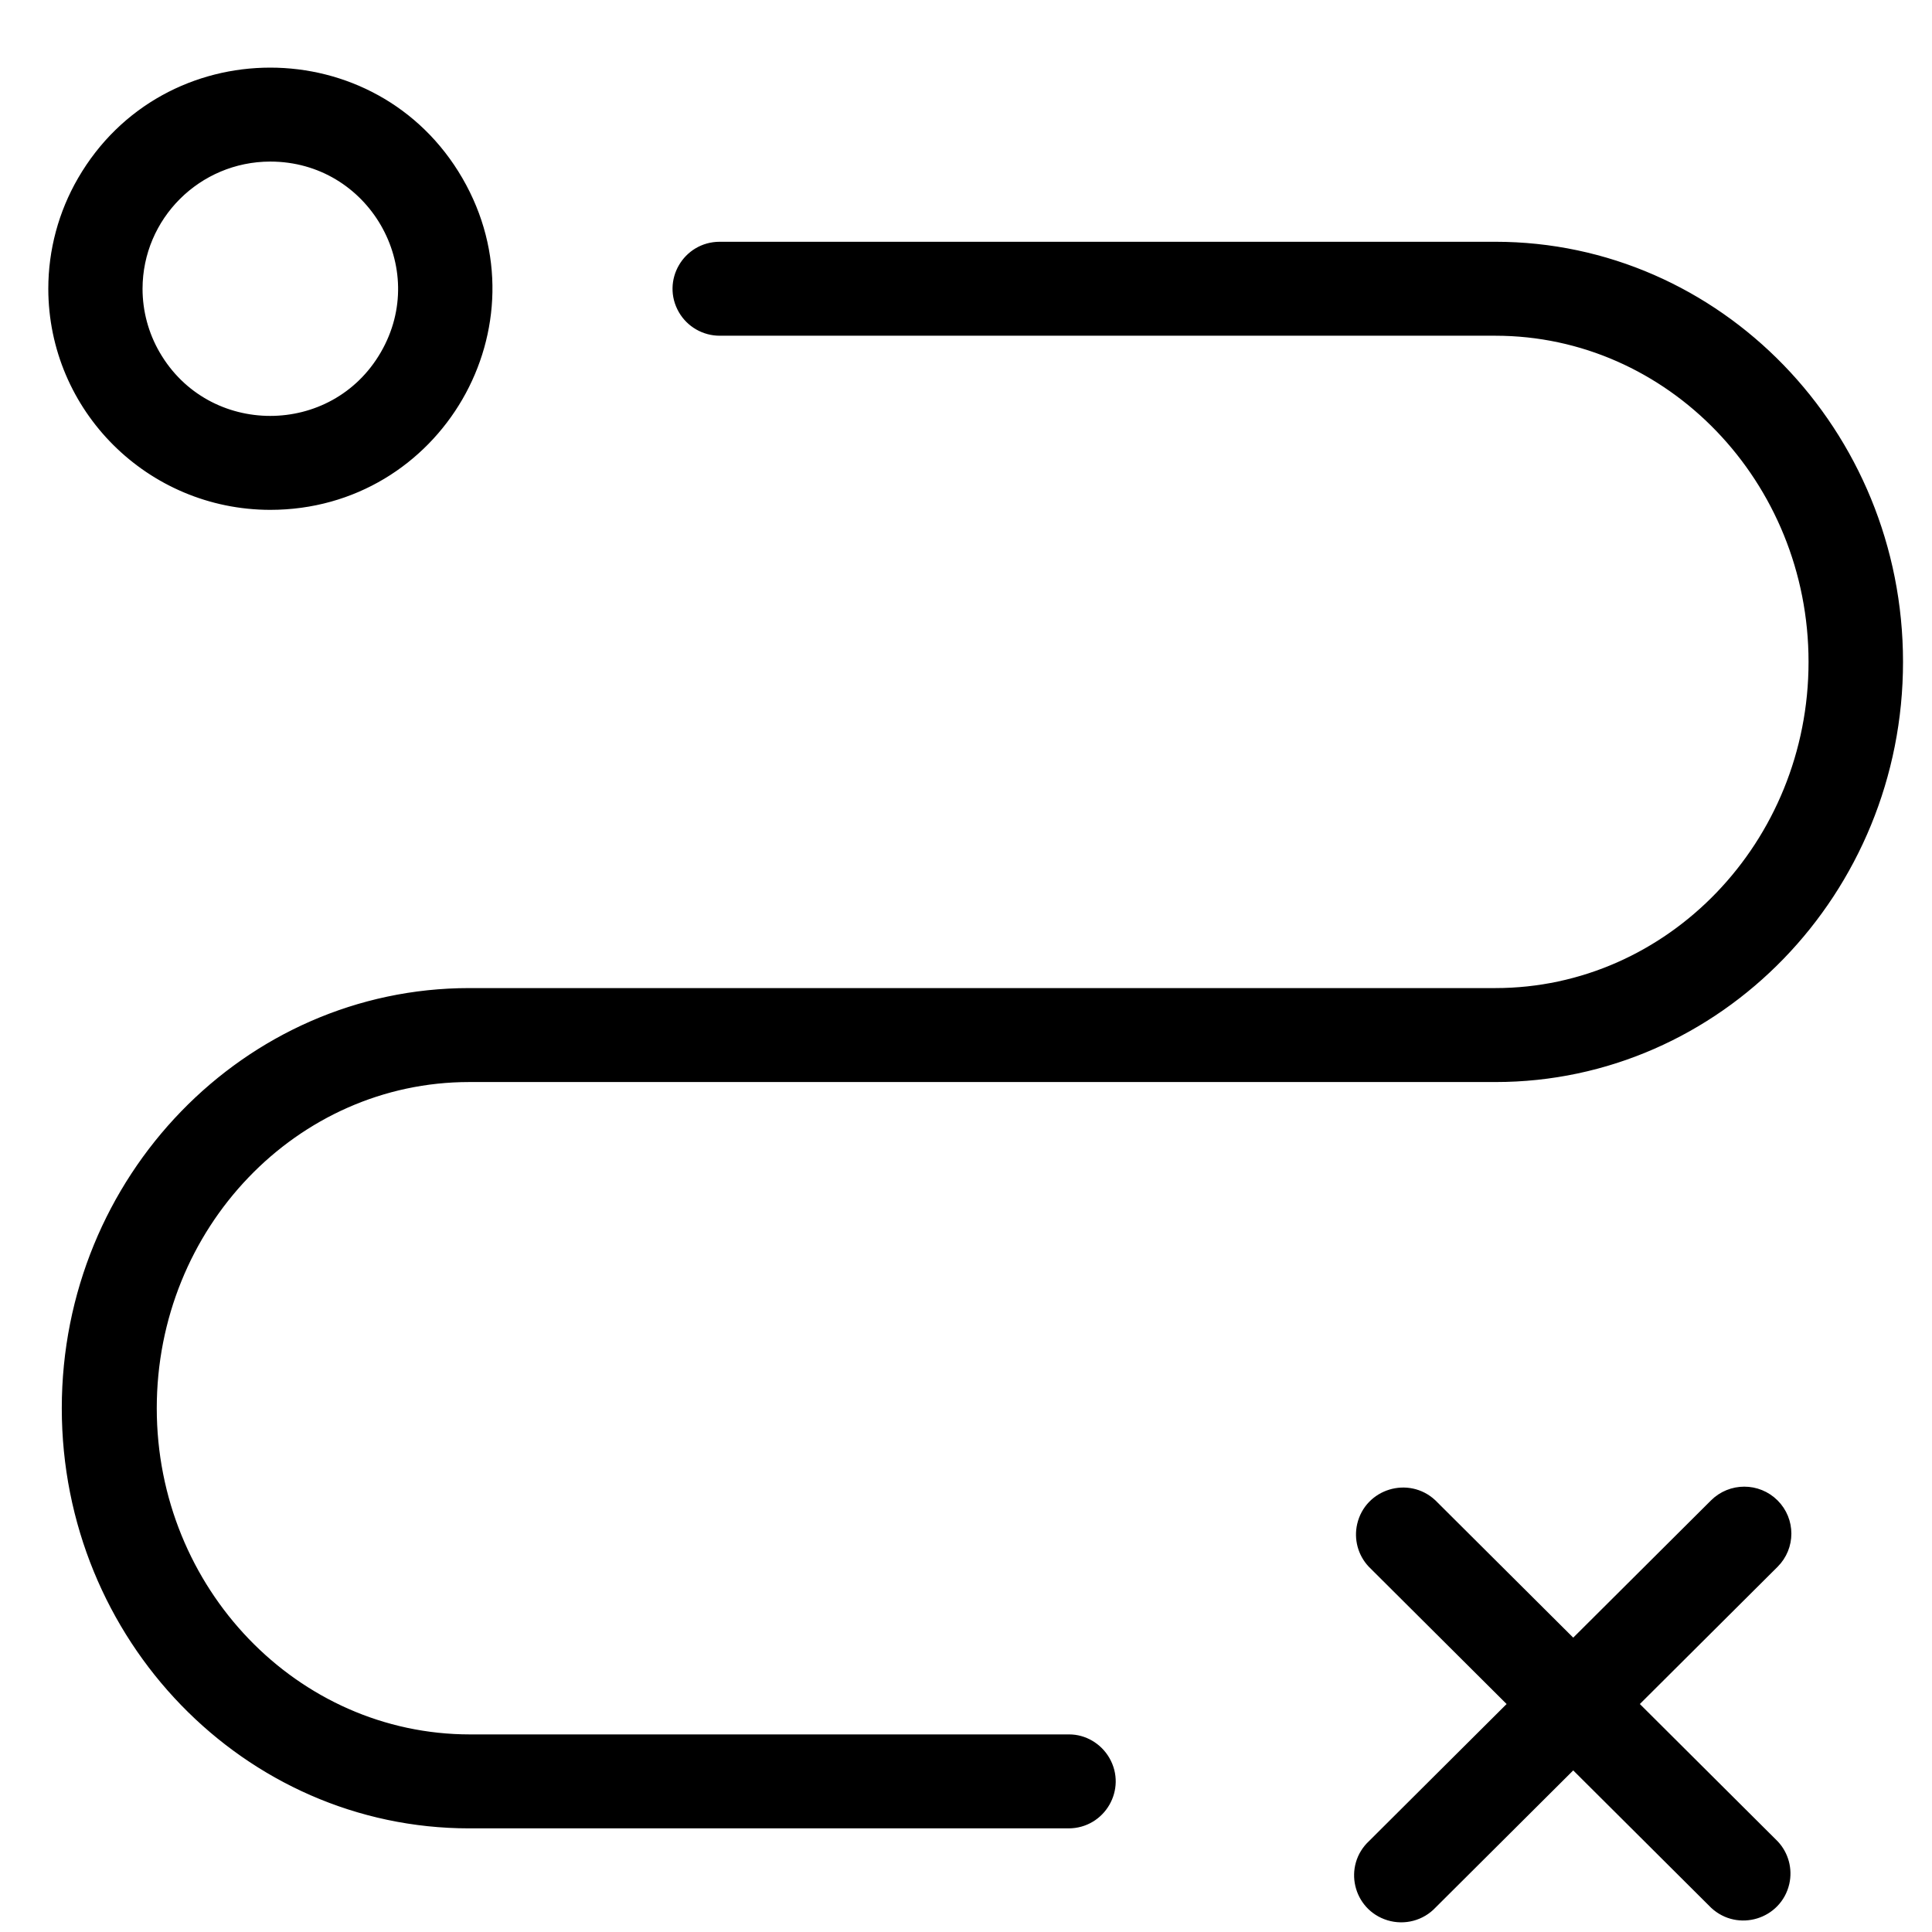<?xml version="1.0" encoding="UTF-8"?> <svg xmlns="http://www.w3.org/2000/svg" viewBox="1950 2450 100 100" width="100" height="100" data-guides="{&quot;vertical&quot;:[],&quot;horizontal&quot;:[]}"><path fill="black" stroke="black" fill-opacity="1" stroke-width="1" stroke-opacity="1" color="rgb(51, 51, 51)" fill-rule="evenodd" font-size-adjust="none" id="tSvg52cd361182" title="Path 15" d="M 2005.347 2540.273 C 1995.007 2540.273 1984.667 2540.273 1974.327 2540.273C 1965.111 2540.273 1957.614 2532.47 1957.614 2522.89C 1957.614 2513.31 1965.072 2505.506 1974.288 2505.506C 1991.995 2505.506 2009.703 2505.506 2027.41 2505.506C 2038.759 2505.506 2048 2495.978 2048 2484.26C 2048 2472.542 2038.759 2463.014 2027.397 2463.014C 2014.015 2463.014 2000.634 2463.014 1987.252 2463.014C 1985.759 2463.014 1984.826 2464.623 1985.573 2465.911C 1985.919 2466.508 1986.559 2466.877 1987.252 2466.877C 2000.634 2466.877 2014.015 2466.877 2027.397 2466.877C 2036.613 2466.877 2044.11 2474.68 2044.11 2484.26C 2044.11 2493.84 2036.613 2501.643 2027.397 2501.643C 2009.694 2501.643 1991.991 2501.643 1974.288 2501.643C 1962.939 2501.643 1953.698 2511.172 1953.698 2522.89C 1953.698 2534.607 1962.927 2544.136 1974.288 2544.136C 1984.628 2544.136 1994.968 2544.136 2005.308 2544.136C 2006.801 2544.136 2007.733 2542.526 2006.987 2541.239C 2006.641 2540.641 2006.001 2540.273 2005.347 2540.273ZM 1963.986 2475.89 C 1972.444 2475.89 1977.73 2466.769 1973.501 2459.473C 1969.272 2452.176 1958.701 2452.176 1954.472 2459.473C 1953.508 2461.136 1953 2463.024 1953 2464.945C 1953.007 2470.987 1957.922 2475.883 1963.986 2475.89ZM 1963.986 2457.863 C 1969.459 2457.863 1972.879 2463.765 1970.143 2468.486C 1967.407 2473.208 1960.566 2473.208 1957.83 2468.486C 1957.206 2467.41 1956.878 2466.188 1956.878 2464.945C 1956.885 2461.037 1960.063 2457.87 1963.986 2457.863ZM 2041.654 2528.015 C 2040.897 2527.261 2039.671 2527.261 2038.914 2528.015C 2036.419 2530.5 2033.924 2532.985 2031.43 2535.47C 2028.935 2532.985 2026.441 2530.5 2023.946 2528.015C 2022.854 2527.001 2021.07 2527.545 2020.735 2528.994C 2020.591 2529.619 2020.767 2530.275 2021.206 2530.744C 2023.701 2533.23 2026.195 2535.715 2028.69 2538.2C 2026.195 2540.685 2023.701 2543.17 2021.206 2545.656C 2020.114 2546.669 2020.533 2548.48 2021.96 2548.915C 2022.67 2549.132 2023.441 2548.926 2023.946 2548.385C 2026.441 2545.9 2028.935 2543.415 2031.43 2540.93C 2033.924 2543.415 2036.419 2545.9 2038.914 2548.385C 2040.006 2549.399 2041.789 2548.855 2042.125 2547.406C 2042.269 2546.781 2042.093 2546.125 2041.654 2545.656C 2039.159 2543.17 2036.665 2540.685 2034.17 2538.2C 2036.665 2535.715 2039.159 2533.23 2041.654 2530.744C 2042.41 2529.99 2042.41 2528.769 2041.654 2528.015Z" style=""></path><defs></defs></svg> 